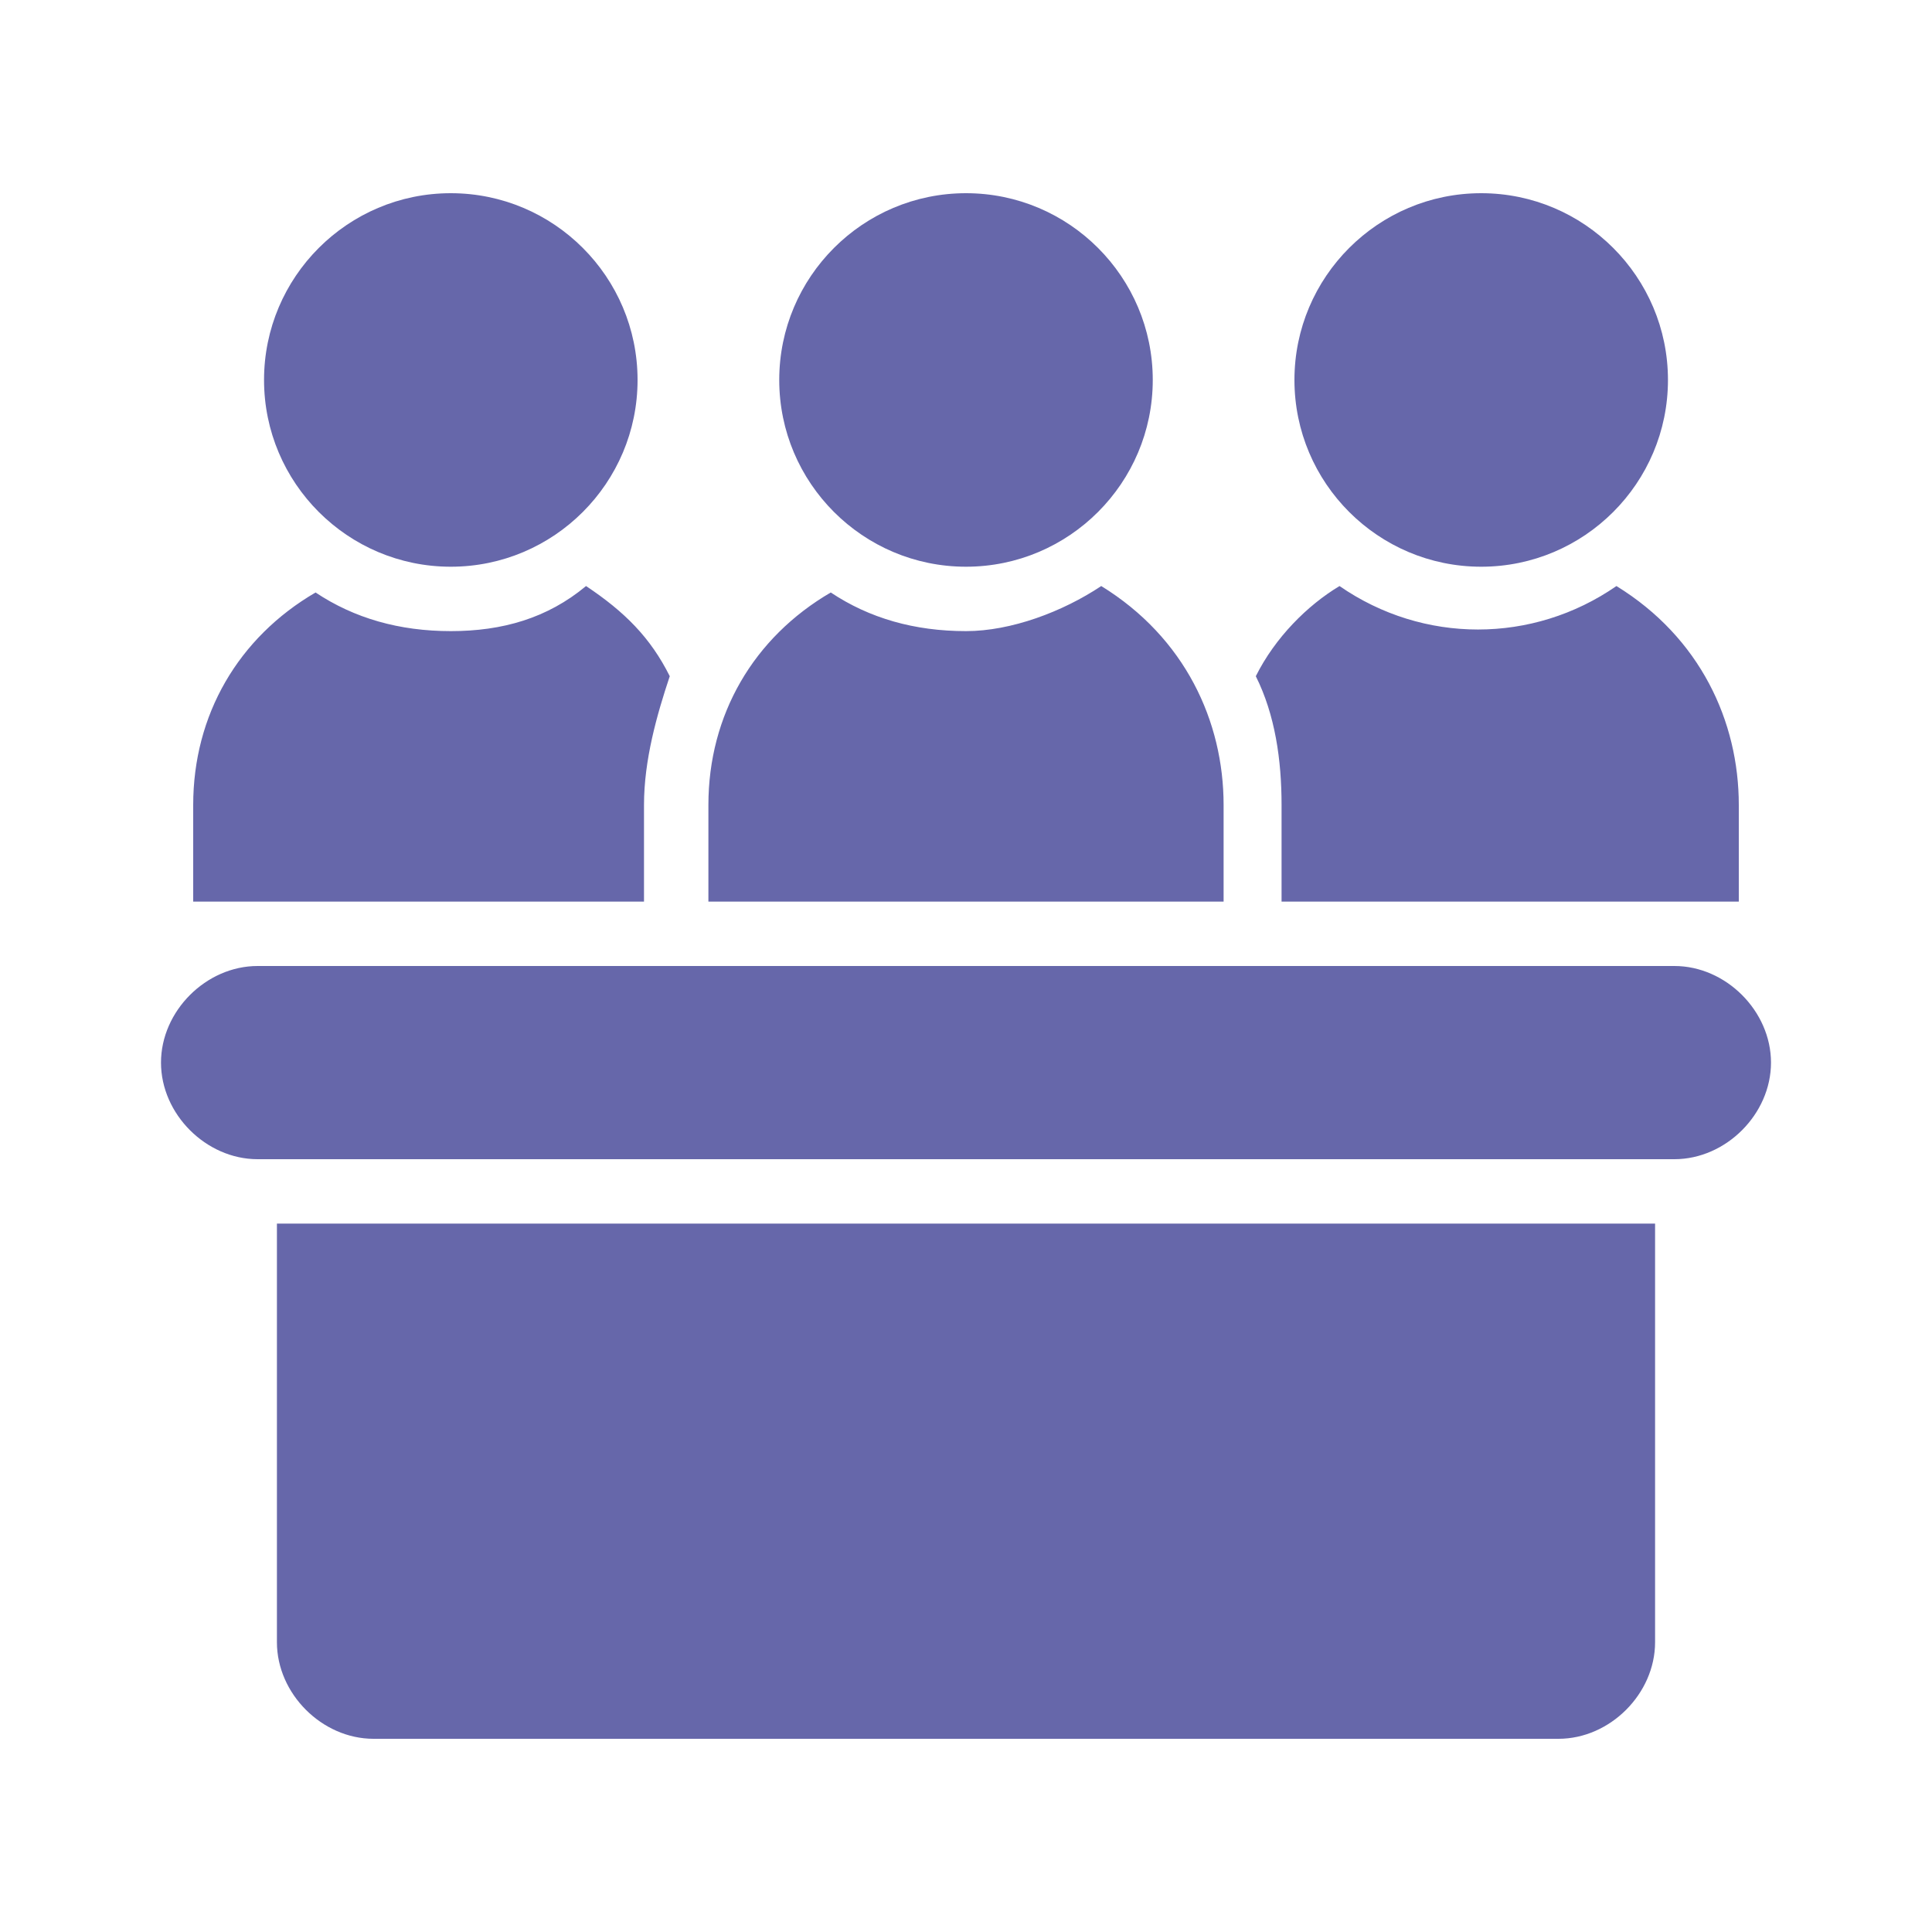 <svg xmlns="http://www.w3.org/2000/svg" enable-background="new 0 0 30 30" viewBox="0 0 30 30" id="Committee"><path d="M4.1 5.9c0 1.6 1.3 2.9 2.9 2.9s2.9-1.3 2.9-2.9S8.6 3 7 3 4.1 4.3 4.1 5.9zM15 8.8c1.6 0 2.9-1.3 2.9-2.9S16.6 3 15 3s-2.9 1.3-2.9 2.9S13.4 8.8 15 8.8zM11 12.5V14h8v-1.5c0-1.3-.6-2.6-1.9-3.4-.6.4-1.4.7-2.1.7-.8 0-1.5-.2-2.1-.6C11.7 9.9 11 11.1 11 12.5zM10 12.5c0-.7.2-1.4.4-2-.3-.6-.7-1-1.3-1.4C8.5 9.6 7.8 9.8 7 9.8S5.5 9.6 4.9 9.2C3.7 9.9 3 11.1 3 12.5V14h7V12.5zM27 14v-1.5c0-1.3-.6-2.6-1.9-3.4-1.3.9-3 .9-4.3 0-.5.3-1 .8-1.3 1.4.3.6.4 1.3.4 2V14H27zM20.1 5.9c0 1.6 1.3 2.9 2.9 2.9s2.9-1.3 2.9-2.9S24.6 3 23 3 20.1 4.3 20.1 5.9zM24.2 27c.8 0 1.5-.7 1.5-1.5V19H4.3v6.5C4.3 26.3 5 27 5.8 27H24.2zM26 15H4c-.8 0-1.5.7-1.5 1.5C2.5 17.3 3.2 18 4 18h22c.8 0 1.5-.7 1.5-1.5C27.5 15.7 26.8 15 26 15z" fill="#6667aa" class="color000000 svgShape"></path></svg>
